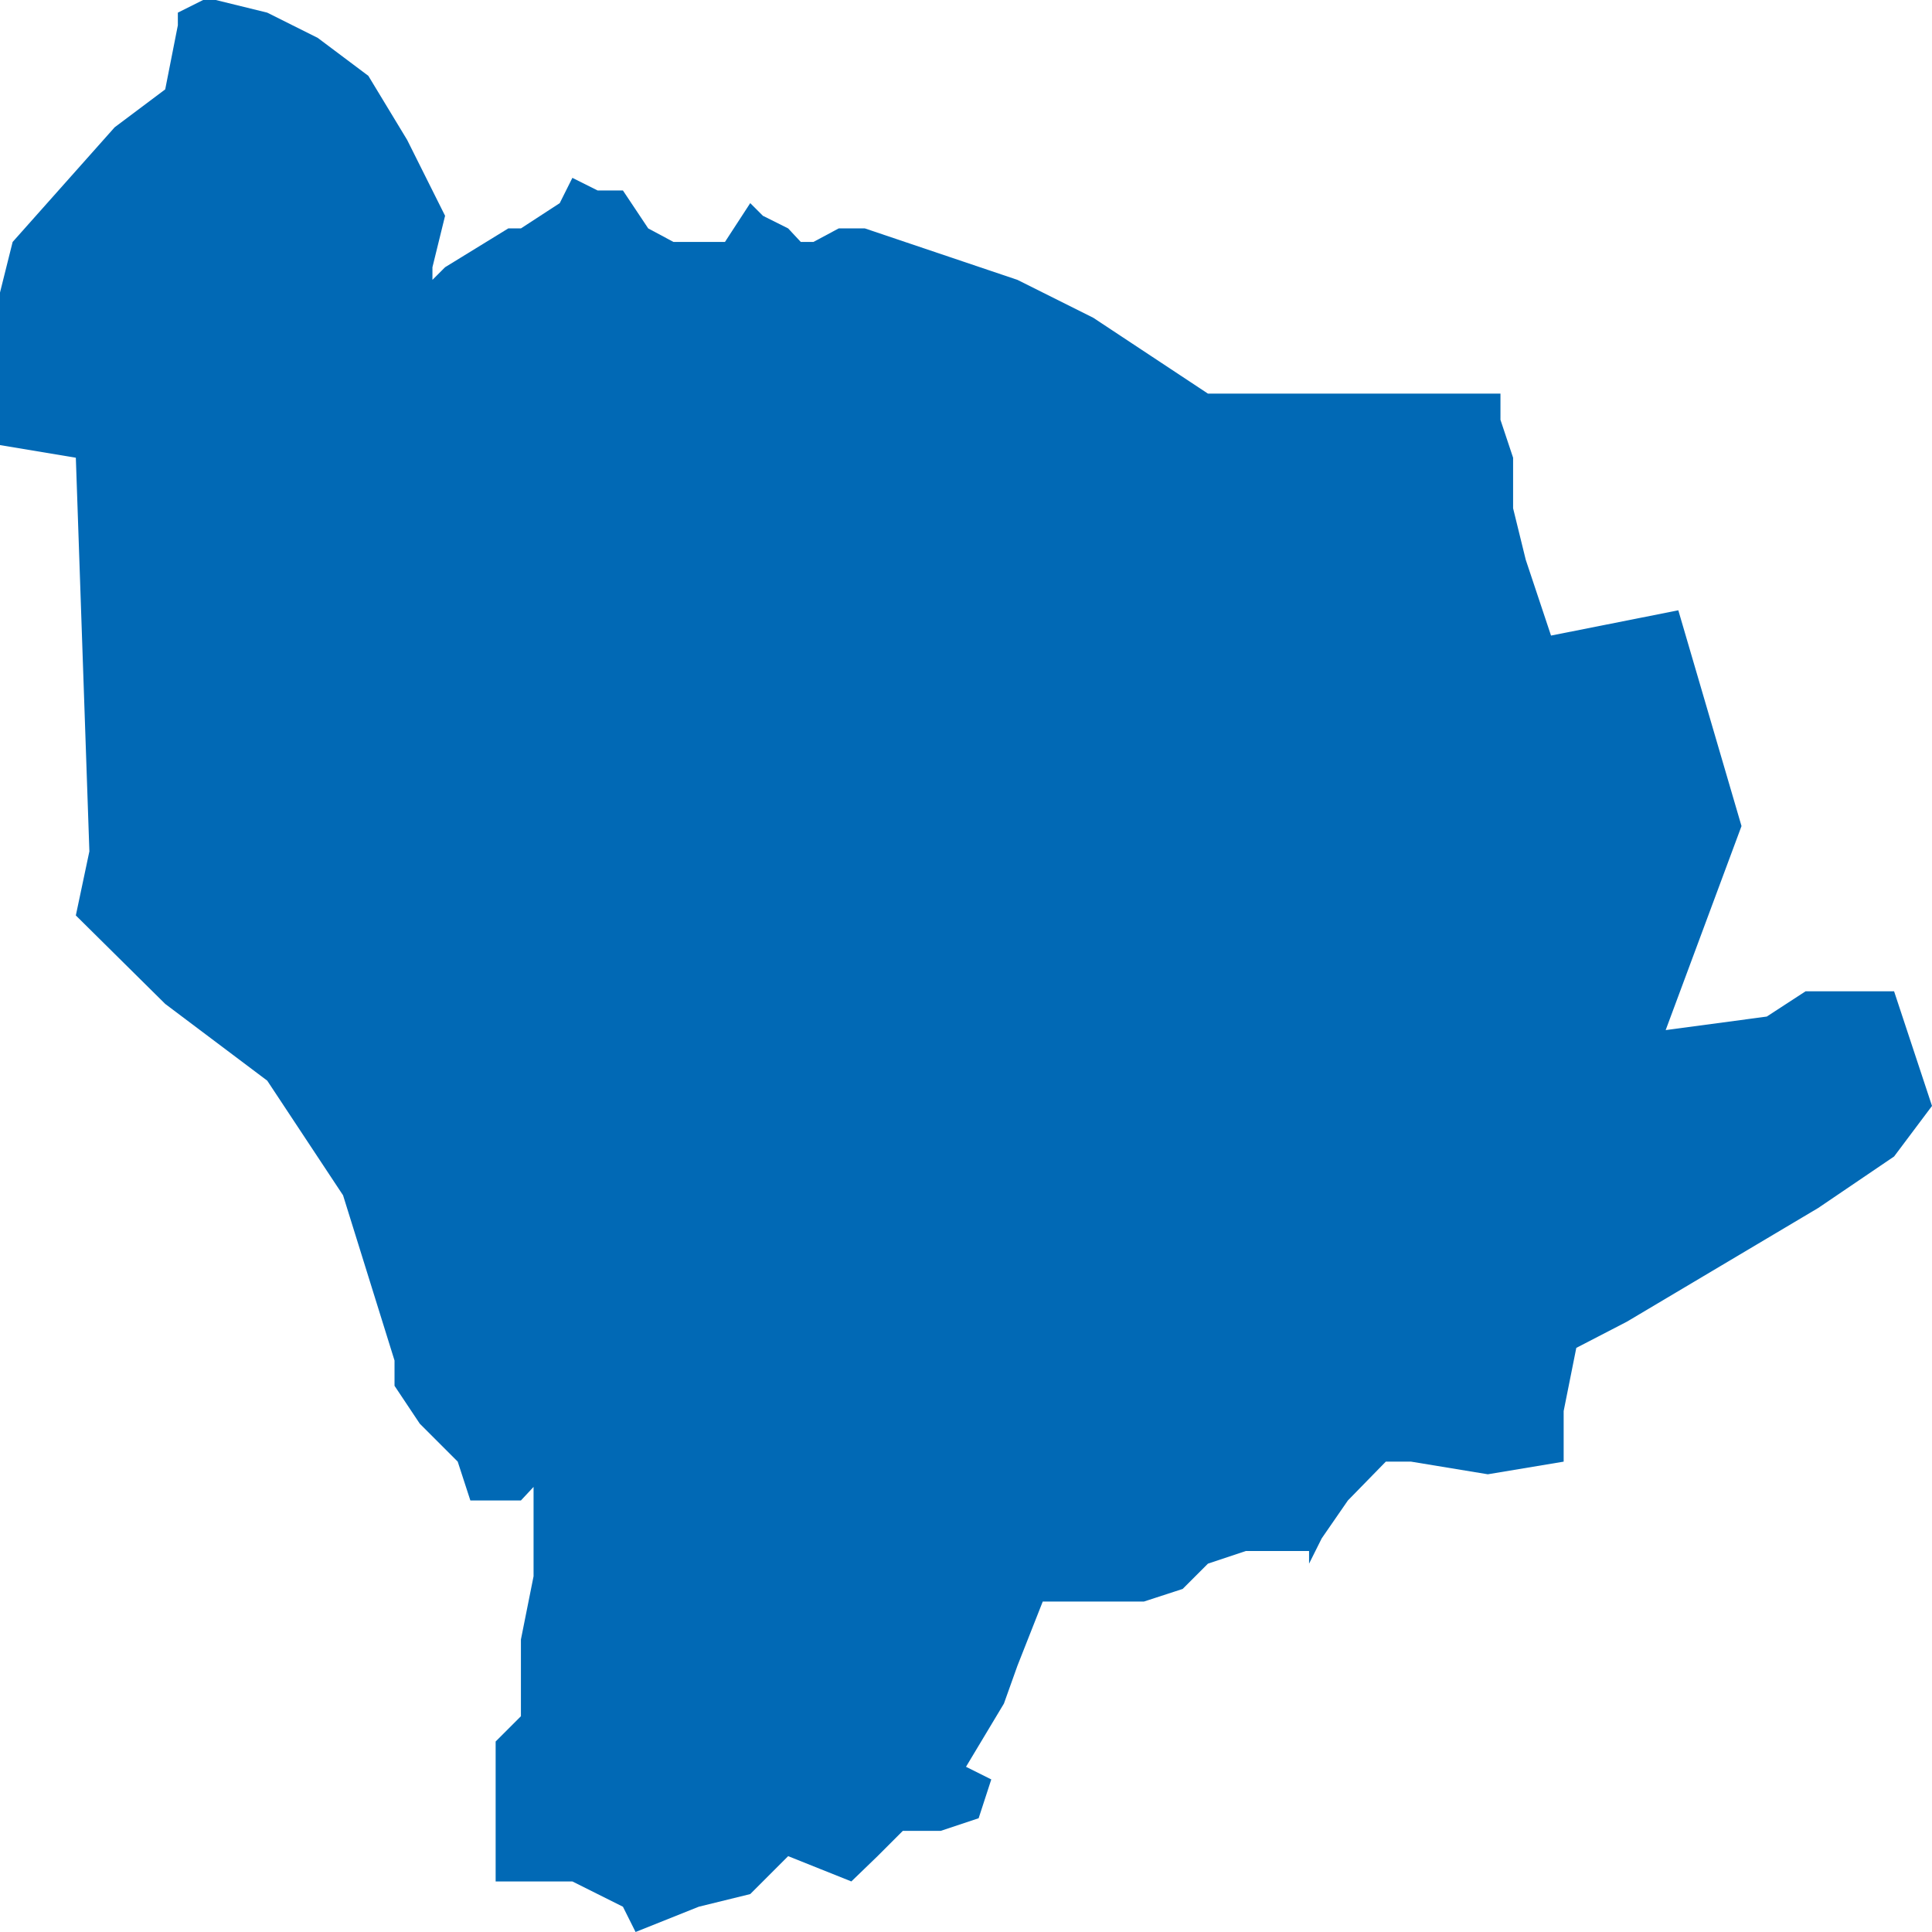 <svg xmlns="http://www.w3.org/2000/svg" id="Livello_2" data-name="Livello 2" viewBox="0 0 21.4 21.4">
  <defs>
    <style>
      .cls-1 {
        fill: #0169b5;
      }
    </style>
  </defs>
  <g id="Livello_1-2" data-name="Livello 1">
    <polygon class="cls-1" points="14.5 17.32 14.5 17.18 13.8 17.18 13.38 17.32 13.1 17.6 12.67 17.74 12.39 17.74 11.55 17.74 11.27 18.45 11.12 18.87 10.7 19.57 10.98 19.71 10.84 20.14 10.42 20.28 10 20.28 9.72 20.56 9.43 20.84 8.73 20.56 8.59 20.7 8.31 20.98 7.74 21.12 7.04 21.4 6.9 21.12 6.34 20.84 6.2 20.84 5.91 20.84 5.49 20.84 5.49 19.85 5.49 19.29 5.77 19.01 5.77 18.59 5.77 18.16 5.91 17.46 5.91 17.04 5.91 16.9 5.91 16.47 5.77 16.62 5.21 16.62 5.07 16.19 4.65 15.77 4.37 15.35 4.37 15.07 3.8 13.24 2.96 11.97 1.83 11.12 .84 10.14 .99 9.43 .84 5.07 0 4.93 0 3.24 .14 2.68 1.27 1.41 1.83 .99 1.97 .28 1.97 .14 2.25 0 2.39 0 2.96 .14 3.52 .42 4.08 .84 4.51 1.55 4.93 2.39 4.79 2.96 4.79 3.1 4.93 2.96 5.63 2.53 5.77 2.53 6.2 2.25 6.34 1.97 6.62 2.11 6.9 2.11 7.18 2.53 7.46 2.68 8.03 2.68 8.31 2.25 8.45 2.39 8.73 2.53 8.87 2.68 9.01 2.68 9.29 2.53 9.58 2.53 11.27 3.1 12.11 3.52 13.38 4.36 13.8 4.36 13.94 4.36 14.08 4.36 14.22 4.36 14.36 4.36 14.5 4.36 14.79 4.36 15.07 4.36 15.35 4.36 15.63 4.36 16.05 4.36 16.33 4.36 16.48 4.36 16.62 4.36 16.62 4.65 16.76 5.07 16.76 5.21 16.76 5.63 16.9 6.2 17.18 7.04 18.59 6.76 19.29 9.15 18.45 11.41 19.57 11.26 20 10.98 20.98 10.98 21.4 12.25 20.98 12.81 20.14 13.38 18.02 14.64 17.46 14.93 17.32 15.63 17.32 16.19 16.48 16.33 15.63 16.19 15.35 16.19 14.93 16.62 14.64 17.04 14.5 17.32"/>
  </g>
</svg>